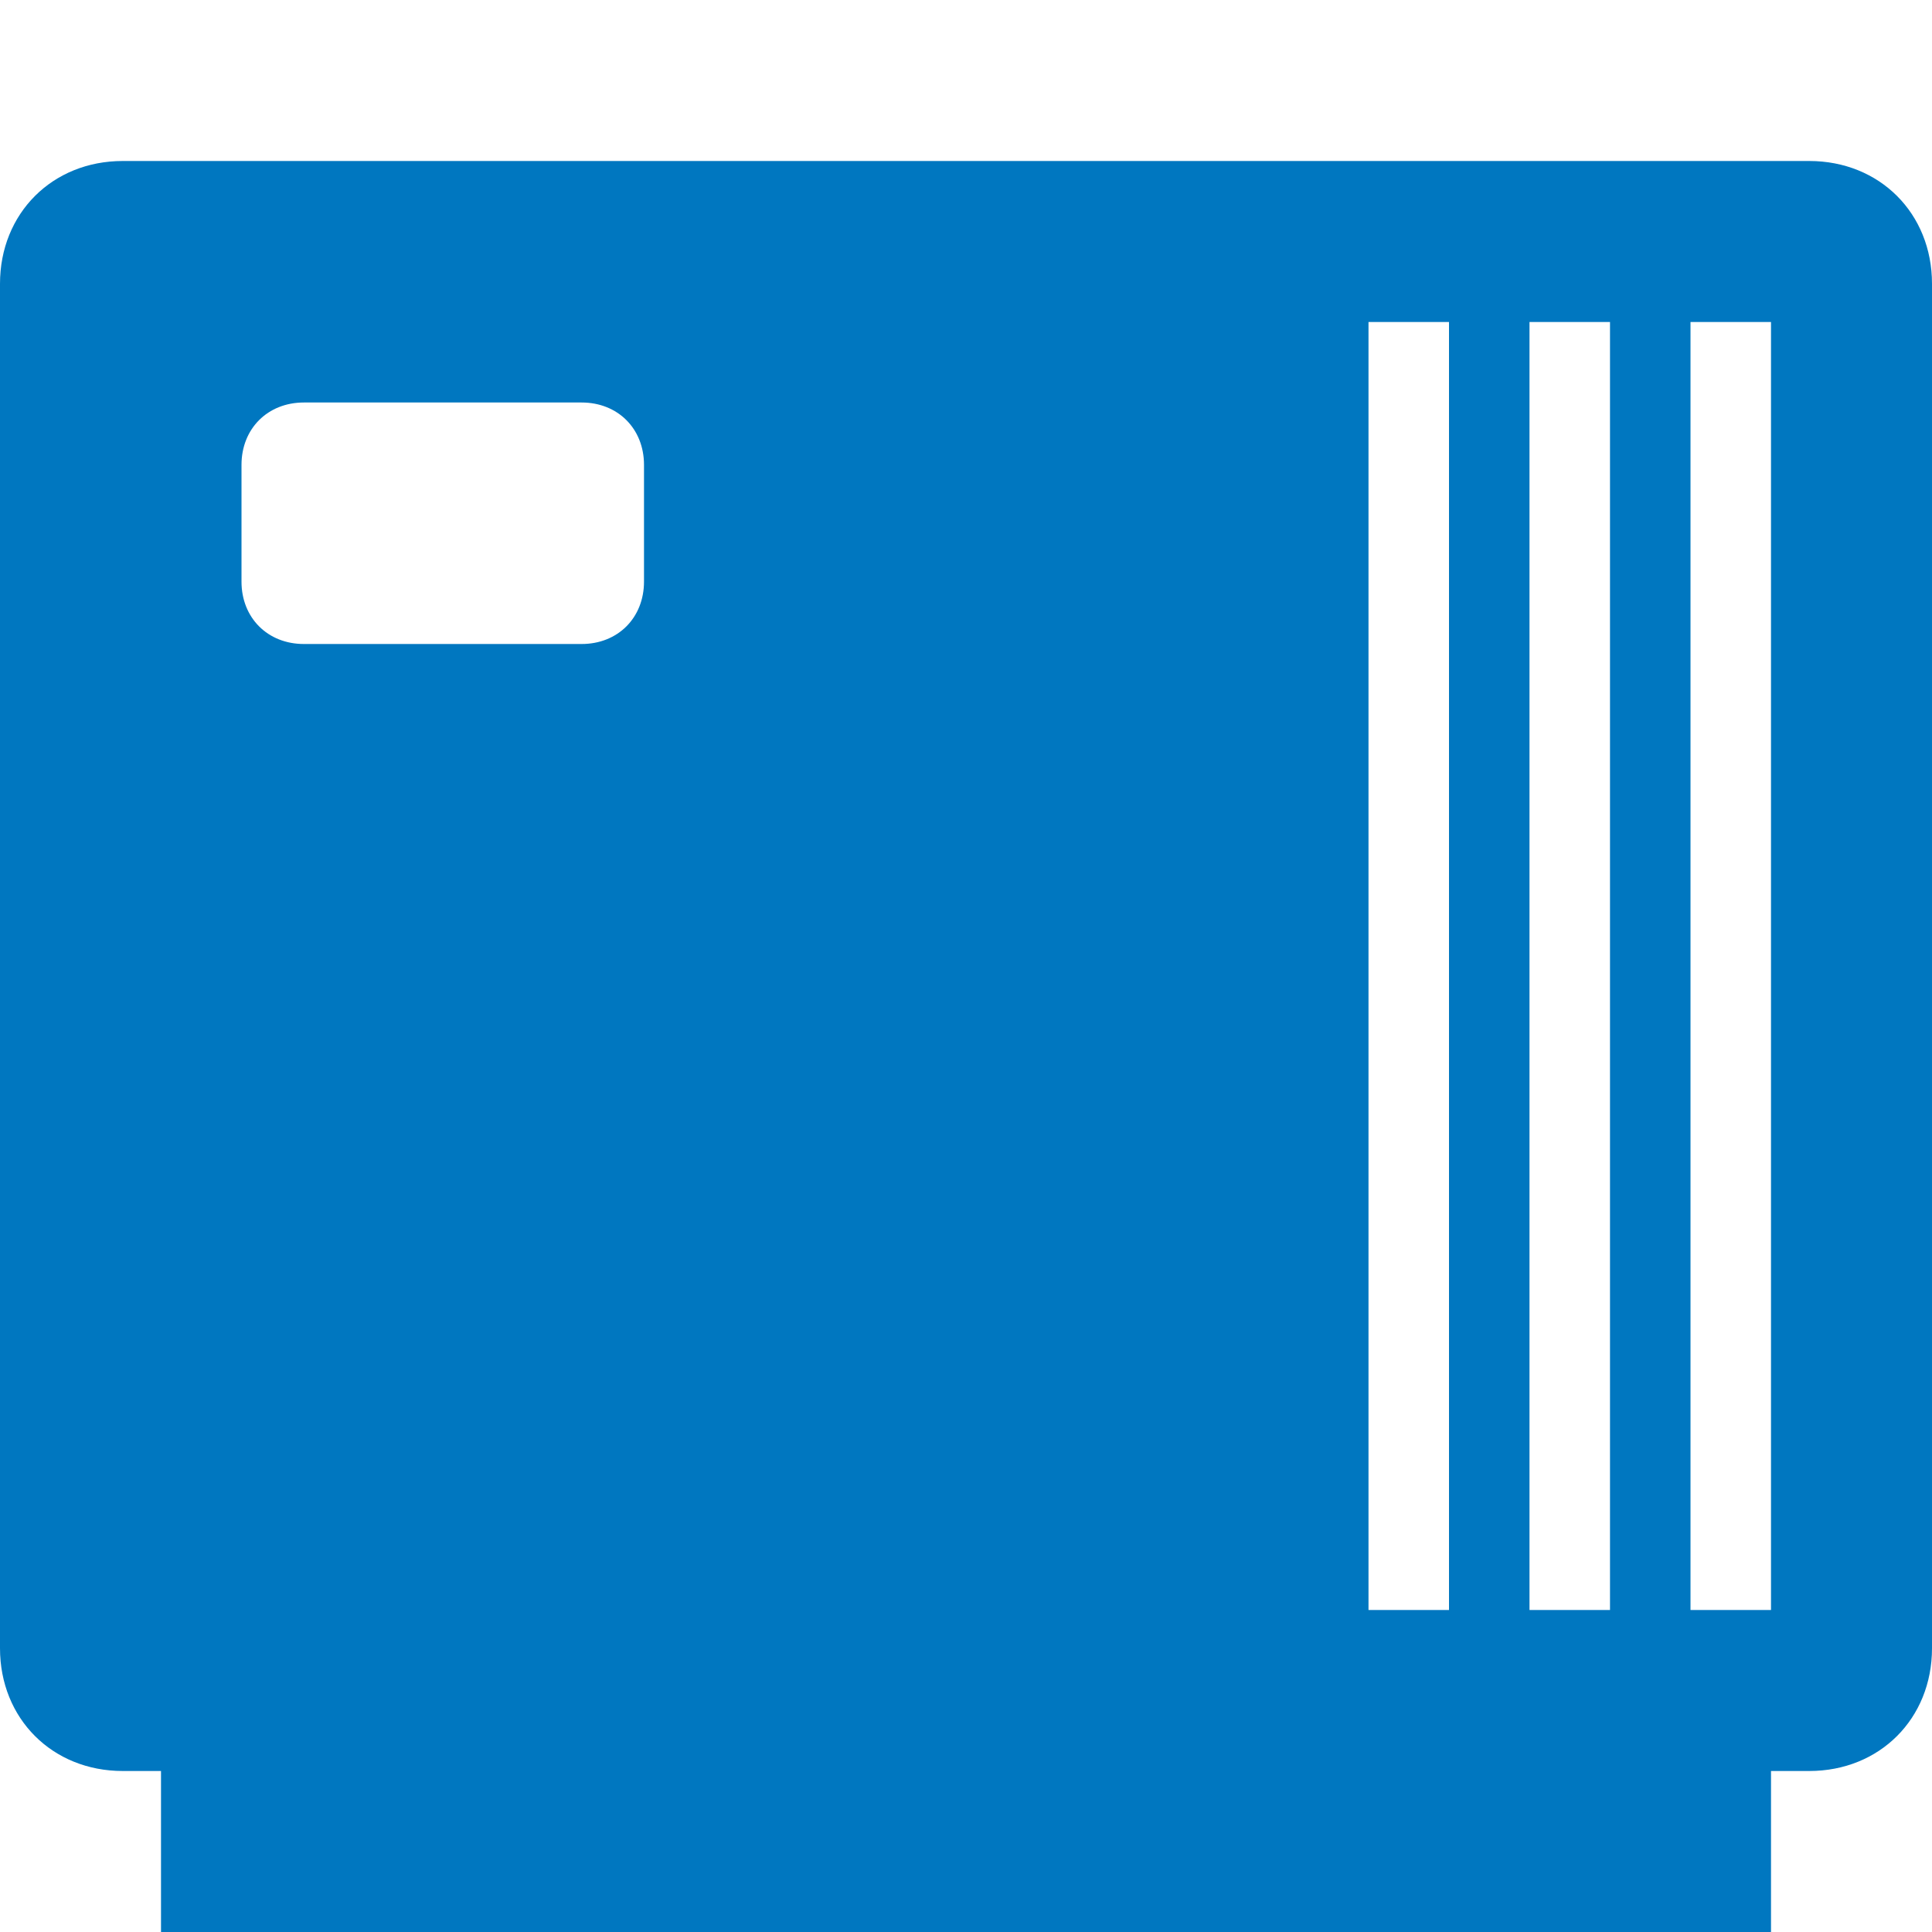 <?xml version="1.0" encoding="utf-8"?>
<!DOCTYPE svg PUBLIC "-//W3C//DTD SVG 1.1//EN" "http://www.w3.org/Graphics/SVG/1.1/DTD/svg11.dtd">
<svg version="1.1" xmlns="http://www.w3.org/2000/svg" xmlns:xlink="http://www.w3.org/1999/xlink" x="0px" y="0px" width="960px"
   height="960px" viewBox="0 0 960 960" enable-background="new 0 0 1920 1080" xml:space="preserve">

<g id="1690">
   <path id="1690" style="fill:#0077c0" d="M0 141v678c0 35 26 61 61 61h838c35 0 61 -26 61 -61v-678c0 -35 -26 -61 -61 -61h-19v-80h-800v80h-19c-35 0 -61 26 -61 61zM680 160h40v640h-40v-640zM760 160h40v640h-40v-640zM840 160h40v640h-40v-640zM289 760h-138c-18 0 -31 -13 -31 -31v-58 c0 -18 13 -31 31 -31h138c18 0 31 13 31 31v58c0 18 -13 31 -31 31z"
     transform="translate(0, 960) scale(1, -1)" />
</g>

</svg>
